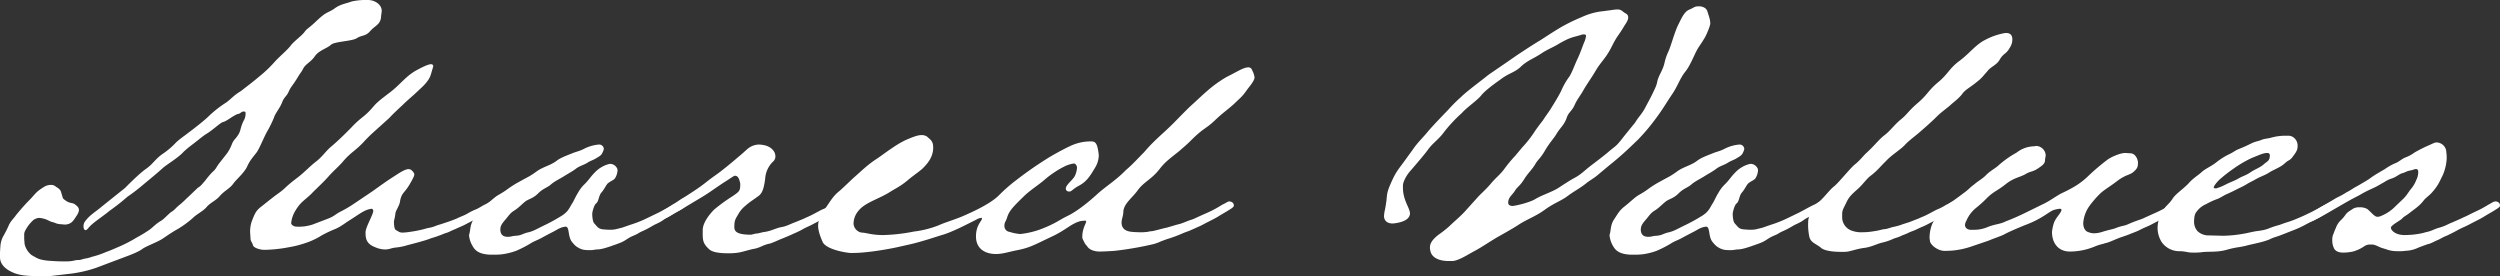 <svg xmlns="http://www.w3.org/2000/svg" width="1110" height="122.587" viewBox="0 0 1110 122.587">
  <rect x="0" y="0" width="1110" height="122.587" fill="#333333" stroke="none"/>
  <g id="_2_word_shared_values" data-name="2_word_shared_values" transform="translate(-165 -849.41)">
    <path id="Path_24" data-name="Path 24" d="M146.575,1042.15c-2.025,2.176-3.738,1.558-5.763,2.951-2.336,1.408-9.969,1.408-11.526,2.966-1.713,1.558-5.452,2.492-7.165,5.134-1.869,2.657-4.05,3.275-5.14,5.465-1.09,2.017-.779,1.084-2.648,4.2s-2.8,3.734-3.738,5.917-2.025,2.334-2.96,4.833c-.934,2.484-2.96,4.675-3.583,6.7a51.949,51.949,0,0,1-2.96,6.067c-1.246,2.032-3.738,8.258-4.829,9.5-2.025,2.657-2.492,2.966-3.894,5.616-1.09,2.951-4.517,5.758-6.23,7.933-1.558,2.349-3.739,3.116-5.919,5.465-1.869,2.326-4.362,3.116-6.075,5.134s-4.206,2.966-6.23,4.983a45.52,45.52,0,0,1-6.387,4.675c-2.8,1.558-4.517,2.8-6.853,4.359s-6.386,2.958-8.723,4.366c-2.181,1.709-6.231,3.116-9.969,4.517l-10.748,4.05a55.777,55.777,0,0,1-12.773,2.808l-6.542.768a20.573,20.573,0,0,1-3.115.158H.154c-4.829,0-8.412-.158-11.526-1.393-3.115-1.25-6.231-3.44-6.231-7.016a40.6,40.6,0,0,1,.156-4.509,10.853,10.853,0,0,1,1.4-4.991,48.615,48.615,0,0,0,2.492-4.983c1.09-2.032,2.025-2.65,2.96-4.05a95.136,95.136,0,0,1,6.853-7.641c2.337-2.642,2.648-3.109,5.608-4.983a6.309,6.309,0,0,1,2.648-.926h.779a2.986,2.986,0,0,1,1.869.768c2.336,1.408,2.181,1.882,2.648,3.433.623,1.709,0,1.558,2.025,2.958,2.181,1.4,2.8.309,4.673,2.191a2.318,2.318,0,0,1,.935,2.017,6.027,6.027,0,0,1-.935,2.183c-1.246,1.867-2.025,3.425-4.05,3.884a3.653,3.653,0,0,1-1.246.166c-.779,0-1.4-.166-2.181-.166a8.687,8.687,0,0,1-1.558-.309c-2.648-1.084-1.246-.151-4.05-1.558a10.854,10.854,0,0,0-3.739-.926,5.313,5.313,0,0,0-2.648,1.084c0,.151-.779.625-2.181,2.5-1.557,2.326-1.713,2.958-1.713,3.884v1.558c0,.79.156,1.874.156,2.5a8.759,8.759,0,0,0,3.115,4.983c2.492,1.408,3.115,2.025,7.165,2.492,2.181.151,4.517.309,6.231.309h2.025a14.194,14.194,0,0,0,3.271-.309,9.442,9.442,0,0,1,2.492-.309c.624,0,2.181-.625,2.649-.625a14.514,14.514,0,0,0,2.96-.783,38.409,38.409,0,0,0,6.386-2.176c1.869-.617,4.206-1.716,6.075-2.5a61.829,61.829,0,0,0,7.165-3.734,65.91,65.91,0,0,0,5.919-3.583c1.869-1.4,2.648-2.5,4.985-3.892,1.558-.933,2.8-2.492,4.517-3.9,2.025-1.235,1.869-1.709,4.05-3.425,1.714-1.4,2.492-2.333,3.894-3.583l3.894-3.734c1.869-1.25,1.558-1.25,3.271-3.116a39.1,39.1,0,0,1,3.271-3.9c1.713-1.551,1.4-1.551,2.8-3.583l3.894-4.983c2.492-3.734,1.558-4.2,3.738-6.542,2.648-3.275,1.558-3.583,3.427-7.625a6.1,6.1,0,0,0,.935-3.583c0-.474-.156-.632-.779-.632a1.661,1.661,0,0,0-1.09.316c-2.181,1.558-.312-.316-4.517,2.341-5.3,3.576-2.025.309-7.01,4.351-4.517,3.591-3.115,2.032-6.854,4.983-4.05,3.275-4.206,3.116-7.165,5.774-2.649,2.958-7.477,5.6-9.5,7.467-1.869,1.716-5.452,4.674-8.1,6.865a84.615,84.615,0,0,1-7.477,5.759A91.1,91.1,0,0,1,31,1121.747c-3.115,2.642-7.788,5.45-9.5,7.791-.467.467-.778.775-1.09.775-.623,0-.935-.775-.935-1.716a3.624,3.624,0,0,1,.935-2.5c2.024-2.642,4.206-3.734,7.321-6.376l10.125-8.1c2.492-2.5,6.7-6.7,9.658-8.731,2.96-2.176,3.894-4.2,7.01-6.376a34.169,34.169,0,0,0,5.608-4.675c1.557-1.716,4.673-3.749,5.763-4.675,2.337-1.716,6.542-4.983,8.723-7.008a49.26,49.26,0,0,1,8.256-6.542c2.492-1.867,3.271-3.116,6.387-4.983,2.647-2.032,6.075-4.675,8.255-6.542a54.667,54.667,0,0,0,7.01-6.7c2.8-2.958,5.763-5.307,7.165-7.324,1.558-1.867,4.829-4.2,5.919-5.759,1.246-1.716,1.558-1.25,5.764-5.3,4.049-3.741,4.206-2.958,7.165-4.825,2.8-2.191,5.14-2.341,8.1-3.425a29.875,29.875,0,0,1,7.165-.632c2.8,0,6.075,1.867,6.075,4.833,0,.459-.312,2.341-.312,2.808C151.248,1039.192,148.755,1039.5,146.575,1042.15Z" transform="translate(182.604 -178.716)" fill="#fff"/>
    <path id="Path_25" data-name="Path 25" d="M331.928,1159.445a28.491,28.491,0,0,1,3.737-1.867c1.246-.467,2.8-1.558,4.052-2.176,2.335-1.1,1.869-1.25,3.115-1.408.933.158,1.869.617,1.869,1.867,0,.775-1.556,1.558-3.271,2.657,0,0-2.181,1.235-3.9,2.326-1.869,1.1-3.581,1.874-6.229,3.275-1.714.941-2.8,1.25-4.675,2.176a24.12,24.12,0,0,0-2.492,1.1c-1.246.617-1.869.617-3.271,1.242a47.506,47.506,0,0,1-4.985,1.716c-2.958,1.242-9.035,2.642-11.681,3.425-3.739.933-4.05.467-6.543,1.25a8.305,8.305,0,0,1-2.492.309,11.369,11.369,0,0,1-4.362-1.092c-4.05-1.558-4.05-4.366-4.05-6.542s3.271-7.641,3.427-9.349a1.032,1.032,0,0,0-.623-1.084c-2.958.309-4.829,1.867-9.189,4.675-2.337,1.393-4.518,3.267-7.164,4.351a56.3,56.3,0,0,0-5.921,2.808,32.466,32.466,0,0,1-7.321,3.425,46.362,46.362,0,0,1-7.477,1.867,61.606,61.606,0,0,1-9.97,1.1H241.27c-1.869-.158-4.2-.941-4.517-2.025-.311-1.4-1.09-1.558-1.09-3.275l-.156-2.341a13.647,13.647,0,0,1,.779-5.134c1.4-3.583,1.869-4.675,4.36-6.549,1.4-1.091,4.985-4.042,7.633-5.909,3.271-2.341,2.335-2.341,8.1-6.7,3.114-2.341,5.3-4.825,8.1-7.016,3.425-2.642,4.36-4.675,7.164-7.008,3.737-3.116,8.723-8.258,8.723-8.258,4.985-5.292,5.608-4.359,9.969-9.5,2.181-2.642,6.542-5.449,9.035-7.625,3.271-2.808,5.762-5.924,9.5-8.1,3.427-1.874,5.762-2.966,7.008-2.966a.9.9,0,0,1,.935.941l-.312,1.084c-.933,2.958-.777,3.734-3.115,6.542-.779.941-2.648,2.65-4.829,4.675-1.714,1.558-3.583,3.116-5.3,4.832-2.181,2.017-4.362,4.042-5.919,5.759l-4.829,4.359c-1.869,1.716-3.583,3.116-6.075,5.774-3.894,4.351-6.075,4.983-9.658,9.184-1.4,1.709-3.894,3.892-5.919,6.075-2.96,3.425-6.385,6.391-8.256,8.416-3.271,3.116-4.829,3.576-7.32,7.942a13.076,13.076,0,0,0-1.558,4.983c0,.775,1.246,1.558,2.337,1.558a19.432,19.432,0,0,0,7.164-.933l6.542-2.492c2.96-1.092,3.116-1.724,5.608-3.116a52.274,52.274,0,0,0,6.387-3.741l8.1-5.45c3.271-2.334,6.075-4.366,8.254-5.759,2.96-1.882,5.921-4.057,7.789-4.057a2.512,2.512,0,0,1,1.246.467c.779.783,1.246,1.25,1.246,2.032-.154.926-.777,2.017-2.025,4.2-2.335,4.05-3.737,3.734-4.36,7.942-.467,2.183-2.025,3.892-2.025,5.3a27.282,27.282,0,0,1-.623,3.116c0,1.092,0,3.576.933,4.05,1.248.625,1.4,1.084,2.96,1.084a25.641,25.641,0,0,0,3.115-.309,54.6,54.6,0,0,0,6.387-1.25c2.492-.775,2.648-.459,4.673-1.234a27,27,0,0,1,2.8-.941l3.739-1.25c2.179-.775,3.581-1.4,3.581-1.4C328.032,1161.162,330.994,1160.063,331.928,1159.445Z" transform="translate(40.554 -215.175)" fill="#fff"/>
    <path id="Path_26" data-name="Path 26" d="M523.382,1218.308c-4.675,1.709-7.479,2.65-9.5,2.65-.779,0-1.713.308-2.8.308-2.8,0-4.05,0-6.542-1.716a12.679,12.679,0,0,1-1.867-2.017c-1.871-2.341-.937-6.7-2.8-6.7-2.337.309-3.27,1.084-5.3,2.176,0,0-2.179,1.1-5.608,2.966-1.4.775-3.267,1.4-4.671,2.334a50.31,50.31,0,0,1-6.387,3.266,29.044,29.044,0,0,1-6.387,1.558,37.379,37.379,0,0,1-4.2.158h-.779c-4.362-.158-6.542-1.408-7.787-3.582a11.342,11.342,0,0,1-1.713-4.833,2,2,0,0,1,.154-.933c.467-1.867.312-4.05,1.871-6.383s2.337-3.9,4.517-5.608,3.583-3.116,5.45-4.524c1.091-.775,2.492-1.393,4.675-2.951a45.8,45.8,0,0,1,5.921-3.741c3.579-2.025,4.359-2.183,7.321-4.359,2.958-2.191,6.229-2.65,9.033-4.833,1.558-1.242,4.516-2.341,6.854-3.267,1.867-.783,3.271-.941,5.3-2.025a17.562,17.562,0,0,1,6.542-1.867,2.074,2.074,0,0,1,2.183,1.867,2.886,2.886,0,0,1-.312,1.084c-.625,1.558-.933,1.867-2.8,2.966-1.716,1.092-2.5,1.092-4.208,2.176s-3.583,1.4-5.3,2.808c-1.713,1.25-3.267,2.017-4.983,3.116s-4.362,2.334-5.92,3.734-3.425,1.716-5.608,3.9-3.737,2.334-5.45,3.425c-1.713,1.242-3.113,2.951-5.141,4.2s-2.337,2.191-4.517,4.675c-1.4,1.716-1.713,2.5-1.713,4.057.154,2.176,1.4,2.951,3.271,2.951s1.4-.309,3.737-.467c2.5-.151,3.116-1.092,5.608-1.558,2.337-.617,3.429-1.4,7.008-3.116a73.622,73.622,0,0,0,6.857-3.734c3.583-2.025,4.046-3.734,5.3-5.766.775-1.084,1.554-3.109,2.646-4.818a16.388,16.388,0,0,1,2.646-3.591c2.025-1.874,2.962-3.583,4.675-5.3a13.524,13.524,0,0,1,6.233-3.892c.312,0,.467-.151.779-.151a3.534,3.534,0,0,1,3.267,2.484v.632a7.441,7.441,0,0,1-1.088,3.267c-.625.933-2.337,1.4-3.425,2.492-.937,1.25-1.246,2.175-2.5,3.734-1.4,1.408-1.246,4.057-2.492,4.983-.779.474-1.713,3.591-1.713,4.675,0,.941.154,3.425.933,4.215,1.558,1.709,1.871,2.484,4.208,2.642l2.179.151c2.8,0,2.65-.151,5.921-.926,0,0,3.113-1.1,4.517-1.558a49.611,49.611,0,0,0,6.229-2.5l5.141-2.484c.779-.316,4.829-2.657,6.854-3.583,2.025-.941,2.334-1.558,3.583-1.558.933.151,1.558.467,1.558,1.867,0,.617-1.4,1.716-3.275,2.65,0,0-2.337,1.393-3.892,2.333-3.116,1.558-2.025,1.558-5.762,3.275-1.4.617-2.8,1.709-5.608,2.958s-1.4.933-4.362,2.176S526.807,1217.058,523.382,1218.308Z" transform="translate(-83.765 -260.798)" fill="#fff"/>
    <path id="Path_27" data-name="Path 27" d="M677.133,1222.666c-4.046,0-7.008-.474-8.408-1.708-2.8-2.5-2.958-4.057-2.958-7.016v-1.551c0-3.275,2.958-7.016,5.137-9.191a75.382,75.382,0,0,1,7.949-5.774c3.425-2.334,3.579-2.484,3.579-5.759-.471-2.017-.933-3.425-2.337-3.425-.625,0-2.8,1.716-4.675,2.808-5.45,3.583-6.383,4.509-10.587,7.008l-6.233,3.734c-2.183,1.408-4.05,2.341-5.762,3.275a44.45,44.45,0,0,1-4.517,2.492,9.182,9.182,0,0,1-2.808,1.242,1.273,1.273,0,0,1-1.4-1.242c0-1.4,1.874-2.341,3.275-3.267,1.092-.783,2.179-1.408,2.179-1.408,1.716-1.092,2.5-1.709,3.9-2.492,1.246-.775,2.5-1.716,3.9-2.492,2.025-1.25,4.671-2.958,7.317-4.825,2.807-2.025,3.116-2.5,6.857-5.141,2.65-1.867,6.854-5.292,10.279-8.258,1.4-1.092,2.492-2.183,3.741-3.267a8.2,8.2,0,0,1,5.138-2.025,14.136,14.136,0,0,1,2.5.309c2.8.617,4.829,2.642,4.829,4.833a2.962,2.962,0,0,1-.933,2.334,11.376,11.376,0,0,0-3.587,7.633c-.467,3.275-.933,6.542-3.271,7.934-1.4,1.1-3.737,2.5-5.6,4.215a12.74,12.74,0,0,0-3.116,3.734c-1.4,2.341-1.713,2.808-1.713,5.766,0,2.176,1.867,3.275,7.475,3.275l1.867-.474c1.25,0,2.8-.625,4.208-.775,3.116-.467,4.829-1.716,7.629-2.176,1.874-.316,3.9-1.408,5.608-2.032l4.208-1.716c.467-.309,2.183-.926,3.9-1.867,1.558-.775,3.425-1.867,4.2-2.176a23.882,23.882,0,0,0,3.9-2.025c2.337-1.092,2.179-1.408,3.425-1.558.933.151,1.871.617,1.871,1.867,0,.775-1.558,1.558-3.275,2.65,0,0-2.176,1.242-3.9,2.333-1.867,1.092-3.579,1.867-6.225,3.275-1.713.933-2.808,1.25-4.675,2.334a37.844,37.844,0,0,1-3.892,1.867c-1.874.933-5.454,2.341-5.454,2.341-1.25.467-4.359,2.025-5.608,2.175-2.8.632-3.9,1.867-7.166,2.341C683.366,1221.883,682.279,1222.666,677.133,1222.666Z" transform="translate(-188.758 -260.798)" fill="#fff"/>
    <path id="Path_28" data-name="Path 28" d="M941.866,1177.748c-2.025.158-5.134.309-6.542.309-1.867,0-4.05-.459-5.292-1.867-1.874-2.484-.783-.617-2.341-3.734a2.032,2.032,0,0,1-.151-.941c0-3.734,1.709-5.909,1.709-6.85,0-.158-.158-.309-.467-.309-.625,0-1.716.151-1.867.151-4.05.941-6.542,3.892-12.466,6.7-8.25,3.9-10.125,5.141-15.725,6.233-3.9.775-6.549,1.716-9.507,1.716-4.833,0-8.883-2.334-8.883-7.791,0-5.141,2.657-6.858,2.657-7.949,0-.151,0-.309-.316-.309a5.04,5.04,0,0,0-2.175.783c-4.675,2.334-10.29,5.292-14.8,6.7-2.183.617-5.766,1.867-9.658,2.958-3.583,1.084-7.482,1.867-10.908,2.642-5.917,1.25-14.175,2.5-19.316,2.5a12.481,12.481,0,0,1-2.65-.158c-4.359-.625-9.658-2.183-10.9-4.675-.783-1.867-2.025-4.675-2.025-7.324a6.68,6.68,0,0,1,.933-3.425c2.025-3.116,1.716-3.425,2.8-4.983,2.032-2.966,3.116-4.833,5.616-6.85,2.017-1.716,4.825-4.524,6.542-6.082,3.425-2.951,5.608-5.292,9.809-8.092,2.183-1.4,4.517-3.267,7.166-4.991a42.673,42.673,0,0,1,6.075-3.583c3.275-1.4,5.3-2.175,7.008-2.175a4.409,4.409,0,0,1,2.341.617c1.709,1.558,2.8,2.032,2.8,4.983,0,3.425-1.716,6.233-4.208,8.732-1.242,1.4-4.2,3.275-7.159,5.759-3.116,2.65-5.608,3.734-7.791,5.141-5.141,3.267-11.216,4.675-14.175,8.567a8.846,8.846,0,0,0-2.025,5.608,4.3,4.3,0,0,0,3.583,3.892c2.025,0,4.2,1.092,9.658,1.092a79.256,79.256,0,0,0,13.55-1.558,43.99,43.99,0,0,0,11.058-2.8c2.334-1.084,6.074-2.183,9.966-3.741,6.233-2.65,13.249-6.075,16.674-9.5a71.062,71.062,0,0,1,7.633-6.7c2.8-2.176,5.608-4.2,8.559-6.233,3.275-2.176,5.924-3.892,8.416-5.292s4.825-2.642,6.858-3.583a20.846,20.846,0,0,1,9.184-2.176c1.558,0,2.808,0,3.433,3.892a20.634,20.634,0,0,1,.309,2.326,11,11,0,0,1-1.558,5.307c-2.334,3.892-3.741,6.225-7.166,8.1-2.958,1.558-3.267,2.642-4.359,2.642s-1.558-.617-1.558-1.4c0-1.558,3.275-3.892,4.05-5.608a10.2,10.2,0,0,0,.933-3.576c0-.79-.625-1.874-1.4-1.874a13.627,13.627,0,0,0-4.359,1.4,43.263,43.263,0,0,0-8.416,5.608c-2.808,2.492-6.233,4.524-9.191,7.317-5.608,5.458-6.85,6.858-7.784,9.974-.474,1.4-1.092,1.867-1.092,3.267a2.633,2.633,0,0,0,2.334,2.808,20.656,20.656,0,0,0,4.675.941,37.791,37.791,0,0,0,8.408-1.882c6.858-2.484,8.883-4.351,12.458-6.067,4.524-2.183,9.666-6.383,13.557-9.967,4.05-3.583,8.258-6.082,12.458-10.441,2.958-2.492,5.3-5.141,8.107-7.942a72.7,72.7,0,0,1,4.983-5.3c3.576-3.425,4.667-4.2,8.25-7.784,1.716-1.716,5.45-5.616,7.633-7.633,2.8-2.492,4.833-4.524,6.85-6.233a53.838,53.838,0,0,1,9.041-6.549c4.2-2.017,7.317-4.2,9.5-4.2a1.648,1.648,0,0,1,1.716,1.25,9.118,9.118,0,0,1,1.084,3.109c0,.941-.617,2.032-2.017,3.9-2.657,3.275-2.032,3.275-5.766,6.7-3.425,3.425-5.608,4.517-9.967,8.717-4.366,4.057-4.675,2.966-10.75,9.041-1.716,1.716-3.433,3.109-4.833,4.359-3.425,2.808-6.233,4.675-8.725,7.942-3.576,4.675-7,5.774-9.65,9.349-2.5,3.583-6.391,6.067-6.542,9.816,0,1.558-.783,3.275-.783,4.667,0,1.724.625,3.9,4.825,4.208,1.874.158,3.433.158,4.366.158s1.558-.158,2.341-.158a7.783,7.783,0,0,1,1.709-.309c.933,0,4.983-1.25,6.7-1.558l4.825-1.408c2.334-.459,4.208-1.558,6.383-2.176a15.961,15.961,0,0,0,1.874-.783c.933-.467,4.825-2.176,4.825-2.176a50.42,50.42,0,0,0,6.7-3.583c2.334-1.092,2.183-1.4,3.433-1.558.933.158,1.867.617,1.867,1.867,0,.775-1.558,1.558-3.275,2.65,0,0-2.183,1.242-3.892,2.333-1.874,1.1-3.583,1.867-6.233,3.275-1.709.941-2.334,1.092-3.267,1.558l-2.808,1.25c-1.867.775-.617.151-3.583,1.393a58.128,58.128,0,0,1-6.85,2.5l-2.492.933a18.955,18.955,0,0,1-3.425,1.242A149.364,149.364,0,0,1,941.866,1177.748Z" transform="translate(-281.996 -216.966)" fill="#fff"/>
    <path id="Path_29" data-name="Path 29" d="M1520.553,1056.489c-2.025,4.359-2.8,5.6-3.892,7.007-2.492,3.116-3.274,6.233-5.917,10.125-2.032,2.958-3.9,6.233-6.549,9.809a90.155,90.155,0,0,1-8.566,10.283l-3.583,3.425c-2.958,2.808-5.6,5.141-9.5,8.258l-4.667,3.9c-1.558,1.4-3.591,2.484-4.983,3.583-2.808,2.326-5.924,3.884-8.574,5.909s-6.067,3.116-10.125,6.082-7.949,4.208-11.683,6.692c-2.333,1.558-7.949,4.675-7.949,4.675-4.983,2.808-8.1,5.141-11.675,7.008-2.642,1.408-6.858,4.208-9.666,4.366h-1.543c-5.616,0-7.949-2.341-8.258-4.675a4.077,4.077,0,0,1-.166-1.4c0-1.716.941-3.275,3.591-5.45a53.705,53.705,0,0,0,4.983-3.892c1.867-1.882,5.142-4.524,7.317-7.016l5.759-6.391c1.724-1.709,3.749-3.583,5.307-5.45,2.484-2.958,4.351-4.2,6.233-6.85a60.223,60.223,0,0,1,4.667-5.6l3.267-3.907a47.464,47.464,0,0,0,5.458-7c1.242-1.874,3.583-4.833,3.583-4.833,1.25-2.025,3.116-4.366,4.042-6.075,0,0,2.5-3.892,4.057-7.008a31.335,31.335,0,0,1,3.425-6.082c1.242-1.543,2.642-5.758,3.892-8.25,1.25-2.642,2.341-5.917,2.808-7.008a10.992,10.992,0,0,0,.926-3.116c0-.309-.309-.625-.926-.625a3.694,3.694,0,0,0-1.558.316c-3.734,1.092-4.517.933-9.658,3.884-2.175,1.408-4.833,2.349-7.64,4.215-3.734,2.492-6.218,3.116-9.184,5.924-2.958,2.792-5.134,2.641-9.349,5.908-2.017,1.408-6.542,4.675-8.25,6.85-1.716,2.191-6.391,5.307-8.567,7.791a65.721,65.721,0,0,0-7.641,8.107c-2.793,3.884-5.134,4.983-7.467,8.25-1.716,2.334-4.833,5.924-7.483,9.033-2.175,2.341-3.583,5.3-3.583,6.858v.933c0,5.45,2.808,8.567,3.116,11.216a2.413,2.413,0,0,1-.151,1.091c-.79,2.334-4.05,2.951-4.524,3.109a18.2,18.2,0,0,1-2.958.474c-2.334,0-3.741-1.092-3.892-3.116a13.513,13.513,0,0,1,.309-2.5c.474-2.017.783-4.66.783-4.66.309-2.966.158-3.591,2.176-8.107,2.333-5.3,3.583-6.075,7.166-11.216l2.5-3.425c1.867-2.808,4.825-5.616,6.542-7.791,2.484-2.958,8.875-9.5,8.875-9.5a69.739,69.739,0,0,1,5.924-5.917c2.176-2.191,8.408-6.85,10.584-8.567,2.5-2.032,1.25-.941,14.024-9.815,0,0,7.475-4.983,10.433-6.692,2.966-1.882,4.983-3.275,8.875-5.616a77.191,77.191,0,0,1,9.507-4.675,29.99,29.99,0,0,1,8.1-2.484c6.542-.79,6.233-.941,8.1-.941a3.257,3.257,0,0,1,2.025.783c1.4,1.242,2.492,1.084,2.492,2.8,0,.933-.474,1.874-1.558,3.433-2.8,4.818-3.116,4.2-5.766,9.492s-4.675,6.542-7.159,10.756c-1.716,2.958-3.583,5.45-5.3,8.408-1.558,2.808-2.8,4.042-4.05,6.85-1.084,2.5-2.642,3.116-3.425,5.45-1.084,3.275-2.8,4.366-4.524,7.174-1.234,2.176-2.951,3.734-5.141,7.468-2.176,3.741-3.116,3.907-4.351,6.082s-3.274,4.042-4.833,6.542c-2.017,3.275-2.958,3.275-4.208,5.292s-2.958,2.808-2.958,5.3c0,1.242,1.4,1.4,1.875,1.4,1.084,0,7.475-1.4,10.275-3.116s7.475-3.116,10.283-4.983c2.65-1.716,4.983-3.275,7.317-4.524,2.808-1.558,3.741-2.793,7.174-5.443,1.242-.933,5.759-4.366,7-5.45,4.366-3.741,3.583-2.341,7.791-7.791l4.675-5.759c1.716-2.808,3.109-3.9,4.517-6.7,1.4-2.65,2.65-4.833,4.208-8.258,1.709-3.741.309-2.492,2.642-7.166s1.092-4.358,3.433-9.507c1.084-2.334,2.642-8.408,4.358-11.833,1.558-3.116,2.65-5.608,4.675-6.549,2.65-1.084,2.333-1.558,4.517-1.558,1.408,0,3.274.632,3.741,2.349.768,2.484,1.242,3.576,1.242,5.292,0,.941-1.558,4.825-2.491,6.383C1522.586,1052.906,1522.586,1052.123,1520.553,1056.489Z" transform="translate(-603.357 -182.302)" fill="#fff"/>
    <path id="Path_30" data-name="Path 30" d="M1677.472,1218.308c-4.682,1.709-7.482,2.65-9.5,2.65-.783,0-1.716.308-2.8.308-2.815,0-4.05,0-6.549-1.716a13.044,13.044,0,0,1-1.867-2.017c-1.867-2.341-.934-6.7-2.8-6.7-2.349.309-3.267,1.084-5.3,2.176,0,0-2.183,1.1-5.616,2.966-1.4.775-3.267,1.4-4.667,2.334a50.815,50.815,0,0,1-6.384,3.266,29.058,29.058,0,0,1-6.384,1.558,37.577,37.577,0,0,1-4.215.158h-.768c-4.366-.158-6.549-1.408-7.8-3.582a11.309,11.309,0,0,1-1.7-4.833,2.047,2.047,0,0,1,.151-.933c.467-1.867.3-4.05,1.867-6.383s2.334-3.9,4.517-5.608,3.583-3.116,5.45-4.524c1.1-.775,2.5-1.393,4.682-2.951a44.545,44.545,0,0,1,5.9-3.741c3.6-2.025,4.366-2.183,7.332-4.359,2.966-2.191,6.233-2.65,9.033-4.833,1.551-1.242,4.517-2.341,6.865-3.267,1.867-.783,3.267-.941,5.284-2.025a17.632,17.632,0,0,1,6.549-1.867,2.065,2.065,0,0,1,2.168,1.867,2.936,2.936,0,0,1-.3,1.084c-.632,1.558-.948,1.867-2.815,2.966-1.7,1.092-2.484,1.092-4.2,2.176-1.7,1.091-3.583,1.4-5.3,2.808-1.716,1.25-3.267,2.017-4.983,3.116s-4.351,2.334-5.917,3.734-3.418,1.716-5.616,3.9c-2.168,2.176-3.734,2.334-5.45,3.425-1.7,1.242-3.116,2.951-5.134,4.2s-2.333,2.191-4.517,4.675c-1.4,1.716-1.716,2.5-1.716,4.057.151,2.176,1.4,2.951,3.267,2.951s1.415-.309,3.749-.467c2.484-.151,3.116-1.092,5.6-1.558,2.333-.617,3.433-1.4,7.016-3.116a73.123,73.123,0,0,0,6.85-3.734c3.583-2.025,4.05-3.734,5.3-5.766.783-1.084,1.551-3.109,2.65-4.818a16.524,16.524,0,0,1,2.65-3.591c2.018-1.874,2.951-3.583,4.667-5.3a13.505,13.505,0,0,1,6.233-3.892c.3,0,.467-.151.783-.151a3.545,3.545,0,0,1,3.267,2.484v.632a7.453,7.453,0,0,1-1.1,3.267c-.617.933-2.319,1.4-3.418,2.492-.933,1.25-1.25,2.175-2.5,3.734-1.4,1.408-1.235,4.057-2.484,4.983-.783.474-1.716,3.591-1.716,4.675,0,.941.15,3.425.933,4.215,1.551,1.709,1.867,2.484,4.2,2.642l2.183.151c2.8,0,2.65-.151,5.917-.926,0,0,3.116-1.1,4.531-1.558a49.775,49.775,0,0,0,6.218-2.5l5.149-2.484c.768-.316,4.818-2.657,6.85-3.583,2.032-.941,2.333-1.558,3.583-1.558.933.151,1.566.467,1.566,1.867,0,.617-1.415,1.716-3.282,2.65,0,0-2.334,1.393-3.9,2.333-3.1,1.558-2.017,1.558-5.751,3.275-1.415.617-2.815,1.709-5.615,2.958s-1.4.933-4.351,2.176S1680.9,1217.058,1677.472,1218.308Z" transform="translate(-731.461 -260.798)" fill="#fff"/>
    <path id="Path_31" data-name="Path 31" d="M1844.615,1154.643c-2.349.617-4.833,2.025-8.115,2.334-4.667.783-5.766,1.709-8.717,1.709-2.65,0-8.25,0-10.283-2.017-2.183-1.716-4.517-2.183-4.983-4.991a25.333,25.333,0,0,1-.467-6.075c0-3.583,2.65-7.475,4.667-9.033,2.183-1.709,4.833-5.443,6.865-7,2.017-1.558,7.151-8.107,9.349-9.816,2.168-1.716,3.884-4.057,4.983-4.983,4.2-3.9,5.45-5.924,8.1-7.949s4.5-4.825,7.468-7.158c2.65-2.191,3.116-3.583,7.332-7.174s4.667-5.6,9.018-9.184,4.833-6.082,9.515-9.507c4.366-3.267,7.151-7.159,11.216-9.191a29.166,29.166,0,0,1,9.033-3.109c1.084,0,2.951,0,3.116,2.642,0,2.176-.632,3.116-1.716,4.833-1.1,1.709-2.5,1.867-3.9,4.366-1.4,2.484-4.05,3.116-5.6,5.292-1.882,2.025-2.183,2.808-4.833,4.825-2.65,2.183-4.983,3.275-6.233,5.141-1.551,2.025-3.583,3.425-5.3,4.983-1.551,1.408-3.884,2.966-5.917,4.983-2.017,2.025-4.983,4.674-7,6.39-2.183,2.025-5.615,4.366-7.482,6.542-1.867,1.867-6.233,4.675-8.1,6.85-2.333,2.183-3.734,4.216-6.85,6.549-1.867,1.4-3.282,3.734-5.932,6.075-2.635,2.334-3.734,3.425-4.818,5.759s-1.882,3.275-1.882,5.141v1.091a6.318,6.318,0,0,0,4.531,6.391,11.448,11.448,0,0,0,4.366.617,29.433,29.433,0,0,0,5.284-.467c2.484-.309,3.116-.783,4.983-.941.617,0,2.65-.768,3.433-.926a25.5,25.5,0,0,0,4.366-1.25l2.951-.941,4.366-1.709c.467-.309,2.017-.775,3.734-1.716,1.551-.775,3.433-1.867,4.216-2.176a24.065,24.065,0,0,0,3.884-2.025c2.349-1.092,2.183-1.4,3.433-1.558.933.158,1.867.625,1.867,1.867,0,.775-1.566,1.558-3.282,2.657,0,0-2.168,1.234-3.884,2.333-1.867,1.092-3.583,1.867-6.233,3.267-1.716.941-2.8,1.25-4.682,2.175-1.867.941-2.484.941-4.035,1.716s-2.032.783-3.282,1.4c-1.235.632-2.484.79-3.734,1.408A25.449,25.449,0,0,1,1844.615,1154.643Z" transform="translate(-844.227 -197.444)" fill="#fff"/>
    <path id="Path_32" data-name="Path 32" d="M2008.091,1220.51a28.8,28.8,0,0,1-10.915,2.176c-5.134,0-7.934-3.734-7.934-8.717a19.187,19.187,0,0,1,.933-4.207c.933-2.333,3.267-4.358,3.267-5.608,0-.309-.151-.459-.918-.459-2.815.459-2.966.617-5.616,2.326a43.722,43.722,0,0,1-9.816,4.991c-4.833,2.017-7.016,2.958-9.349,4.207-1.234.617-4.517,1.709-6.685,2.642l-7.8,2.65a35.779,35.779,0,0,1-7.949,1.716,37.742,37.742,0,0,1-3.884.151c-2.966,0-6.383-2.808-6.383-4.517,0-.309-.166-.775-.166-1.242,0-3.116.933-6.857,2.966-8.882,2.484-2.8,3.583-4.833,6.7-7.008,3.1-2.176,6.383-4.675,6.383-4.675,1.4-1.084,2.334-2.176,3.9-3.267,1.551-1.408,3.734-2.492,5.284-4.2,1.716-1.716,4.366-3.116,5.45-4.216a44.384,44.384,0,0,1,7.949-5.6,13.047,13.047,0,0,1,7.633-2.808c.316,0,.783-.158,1.084-.158a4.384,4.384,0,0,1,4.215,4.05c0,.783-.316,1.558-.316,2.5,0,.926-.783,1.867-2.183,2.8-3.433,2.492-3.734,1.558-6.383,3.109s-5.149,1.558-8.883,4.524-5.45,3.267-8.4,6.233a53.158,53.158,0,0,1-4.833,4.359,14.755,14.755,0,0,0-4.2,5.608,4.376,4.376,0,0,0-.632,1.867c0,1.091.783,2.024,2.349,2.175h1.551a15.384,15.384,0,0,0,6.218-1.235c2.966-1.249,5.616-1.249,7.949-2.5,2.032-.775,4.366-1.716,7.633-3.275l8.567-4.2c3.433-1.558,6.082-3.741,8.883-5.134a57.224,57.224,0,0,0,5.917-3.116,32.987,32.987,0,0,0,5.932-4.675,99.654,99.654,0,0,1,8.085-6.858c1.566-1.242,5.766-3.116,8.1-3.116.316,0,2.183.158,2.349.158,1.867,0,3.267,2.334,3.267,4.2s-.316,2.65-2.183,4.208c-1.566,1.25-3.282,1.1-6.85,3.741-3.433,2.65-5.766,3.9-7.633,5.608a45.47,45.47,0,0,0-4.983,5.759,14.849,14.849,0,0,0-2.65,7.482c0,2.641,1.4,3.733,2.017,3.891a7.675,7.675,0,0,0,2.349.617,12.014,12.014,0,0,0,4.035-.617c3.433-1.092,4.532-1.092,6.082-1.716a22.881,22.881,0,0,1,2.966-.933c1.867-.309,2.635-.934,5.134-1.867,1.566-.625,2.8-.933,4.2-1.558.948-.467,5.149-2.334,5.149-2.334a49.457,49.457,0,0,0,6.685-3.583c2.349-1.091,2.2-1.4,3.433-1.558.933.158,1.882.617,1.882,1.867,0,.775-1.566,1.558-3.282,2.65,0,0-2.183,1.242-3.9,2.333-1.867,1.1-3.568,1.867-6.233,3.275-1.7.941-2.785,1.249-4.652,2.175a25.485,25.485,0,0,1-3.116,1.408l-2.349.933c-2.334.933-3.734,1.242-5.134,1.867-1.25.467-4.2,1.874-5.45,2.025C2011.208,1219.569,2010.741,1219.418,2008.091,1220.51Z" transform="translate(-913.155 -261.594)" fill="#fff"/>
    <path id="Path_33" data-name="Path 33" d="M2185.092,1217.23a34.952,34.952,0,0,1-3.734.158c-2.5,0-3.418-.632-6.067-.632a9.495,9.495,0,0,1-7.949-4.2,12.091,12.091,0,0,1-1.716-5.766,14,14,0,0,1,2.349-7.949c1.385-2.484,2.62-2.793,4.351-5.443,1.234-2.025,4.818-4.366,7-6.7,2.2-2.492,4.05-3.425,5.766-4.983,1.867-1.716,3.9-2.333,6.549-4.366a31.809,31.809,0,0,1,5.284-3.425c1.882-.775,3.116-1.867,4.682-2.492,3.116-1.25,3.9-1.709,6.233-2.808,1.4-.617,2.815-.768,4.2-1.4,1.235-.467,2.65-.467,4.2-.926a22.77,22.77,0,0,1,6.85-.79,4.223,4.223,0,0,1,2.5.467,4.516,4.516,0,0,1,2.183,4.366c0,1.558-.768,2.65-2.183,4.517-1.385,1.874-1.551,1.1-3.583,2.966s-4.818,2.642-7.151,4.2c-1.731,1.092-3.583,1.558-6.233,3.116-1.4.783-2.2,1.092-3.433,1.867a30.863,30.863,0,0,1-3.267,1.716c-2.5,1.242-2.349,1.242-5.465,2.65-1.551.617-3.116,1.867-4.667,2.334a33.754,33.754,0,0,0-4.682,2.183,10.064,10.064,0,0,0-4.351,3.583c-.783.926-.934,2.958-.934,4.359a6.229,6.229,0,0,0,1.551,4.05,7.22,7.22,0,0,0,5.149,1.867l6.233.158a55.368,55.368,0,0,0,9.2-.941c1.235-.151,3.884-.926,6.534-1.235,4.517-.632,3.734-1.1,8.717-2.5,1.25-.309,2.032-.775,4.2-1.4a46.685,46.685,0,0,0,4.531-1.716c1.235-.467,4.2-1.867,5.119-2.334,1.415-.617,4.848-2.5,6.549-3.425,2.349-1.25,2.966-1.716,3.749-1.716a1.686,1.686,0,0,1,1.716,1.874c0,.768-1.551,1.558-3.282,2.65,0,0-2.183,1.234-3.884,2.333-1.882,1.092-3.583,1.867-6.233,3.267a43.64,43.64,0,0,1-6.083,2.808l-4.351,1.716c-2.65,1.084-3.9,1.234-5.465,2.017-2.8,1.408-8.552,2.333-11.2,3.116l-2.349.467a39.991,39.991,0,0,0-5.917,1.25C2191.791,1217.388,2188.208,1216.756,2185.092,1217.23Zm30.382-43.156a1.021,1.021,0,0,0-1.084-.926c-1.882,0-3.282.775-6.85,2.175a51.538,51.538,0,0,0-8.265,4.833,61.007,61.007,0,0,0-5.45,4.208c-1.566,1.242-3.267,3.425-3.267,4.042,0,.316.316.467,1.084.467a23.505,23.505,0,0,0,4.2-1.709c1.716-.933,3.734-1.558,5.616-2.642,1.852-1.1,3.417-1.408,5.435-2.808,2.032-1.408,4.216-2.025,5.932-3.583C2214.389,1176.732,2215.473,1176.732,2215.473,1174.074Z" transform="translate(-1042.657 -255.816)" fill="#fff"/>
    <path id="Path_34" data-name="Path 34" d="M2368.7,1212.128c3.117-.625,3.282-1.25,6.083-2.025s4.05-1.716,5.766-2.341l3.9-1.716c.452-.309,2.168-.926,3.884-1.867,0,0,2.183-1.084,3.884-1.867a45.919,45.919,0,0,0,4.2-2.334c2.349-1.25,2.2-1.4,3.433-1.558.948.158,1.882.617,1.882,1.867,0,.775-1.566,1.558-3.282,2.657,0,0-2.484,1.393-4.2,2.484-1.867,1.092-3.267,1.716-5.917,3.116-1.716.941-2.65,1.25-4.517,2.176-1.25.632-2.183,1.25-5.45,2.808-2.349.941-2.815,1.408-4.2,2.025-1.265.467-3.267,1.709-4.532,1.867,0,0-2.65.941-4.2,1.558a14.083,14.083,0,0,1-5.766,1.4,12.408,12.408,0,0,1-2.168.158h-1.415c-3.267,0-4.351-.775-6.7-1.4-.768-.158-3.116-1.558-4.351-1.558h-1.1a4.489,4.489,0,0,0-2.484.783,16.775,16.775,0,0,1-5,2.334,20.868,20.868,0,0,1-4.351.474c-2.032,0-3.583-.632-4.2-2.191a7.673,7.673,0,0,1-.632-3.425,5.844,5.844,0,0,1,.632-2.966,18.566,18.566,0,0,1,.934-2.326,8.637,8.637,0,0,1,2.183-3.433,13.672,13.672,0,0,0,2.017-2.341c1.084-1.543,2.183-1.867,3.417-2.793a5.359,5.359,0,0,1,2.966-.632,6.366,6.366,0,0,1,3.433.783c1.867,1.558,3.116,3.425,4.5,3.425a4.378,4.378,0,0,0,1.415-.309,18.7,18.7,0,0,0,6.549-4.366l3.734-3.576c1.385-1.408,2.183-2.966,3.116-4.05a13.485,13.485,0,0,0,2.334-3.9,8.351,8.351,0,0,0,.933-3.734c0-.783-.316-1.25-.933-1.25-.949,0-.949.309-2.65.632-1.716.309-1.882.768-3.583,1.234-1.25.309-2.65,1.716-4.682,2.341-2.017.625-2.785,1.408-4.351,2.183a34.713,34.713,0,0,1-4.05,2.176,49.9,49.9,0,0,0-5.766,2.958c-2.349,1.25-3.116,1.558-7.166,3.892l-8.1,4.675c-2.168,1.25-4.366,2.341-4.366,2.341a9.245,9.245,0,0,1-2.951,1.084,1.262,1.262,0,0,1-1.4-1.235c0-1.408,1.084-1.882,3.267-3.275,2.168-1.4,4.05-2.5,6.233-3.741,1.7-.933,3.734-2.334,5.134-2.958a31.9,31.9,0,0,0,3.583-2.032c1.882-.926,2.5-1.558,4.532-2.642,2-1.092,5.285-3.116,5.285-3.116a45.5,45.5,0,0,1,4.215-2.8l2.936-1.716a25.144,25.144,0,0,1,4.7-2.642c1.385-.474,2.8-1.874,4.351-2.5a16.291,16.291,0,0,0,4.05-2.176,62.293,62.293,0,0,1,5.766-2.958c1.566-.625,3.116-1.558,4.035-1.558a4.444,4.444,0,0,1,4.381,4.359,17.535,17.535,0,0,1,.151,2.958,21.419,21.419,0,0,1-1.716,7.166c-1.7,3.425-2.168,4.833-5.134,8.1-1.566,1.558-2.8,2.334-3.417,3.275-1.731,2.176-3.116,3.109-5.616,4.983-1.882,1.558-3.116,2.025-3.9,2.951-.617.783-4.983,2.966-4.983,4.057s1.867,3.275,6.067,3.275c1.731,0,3.433-.158,3.433-.158a34.563,34.563,0,0,0,4.833-.783Z" transform="translate(-1126.727 -259.603)" fill="#fff"/>
  </g>
</svg>
